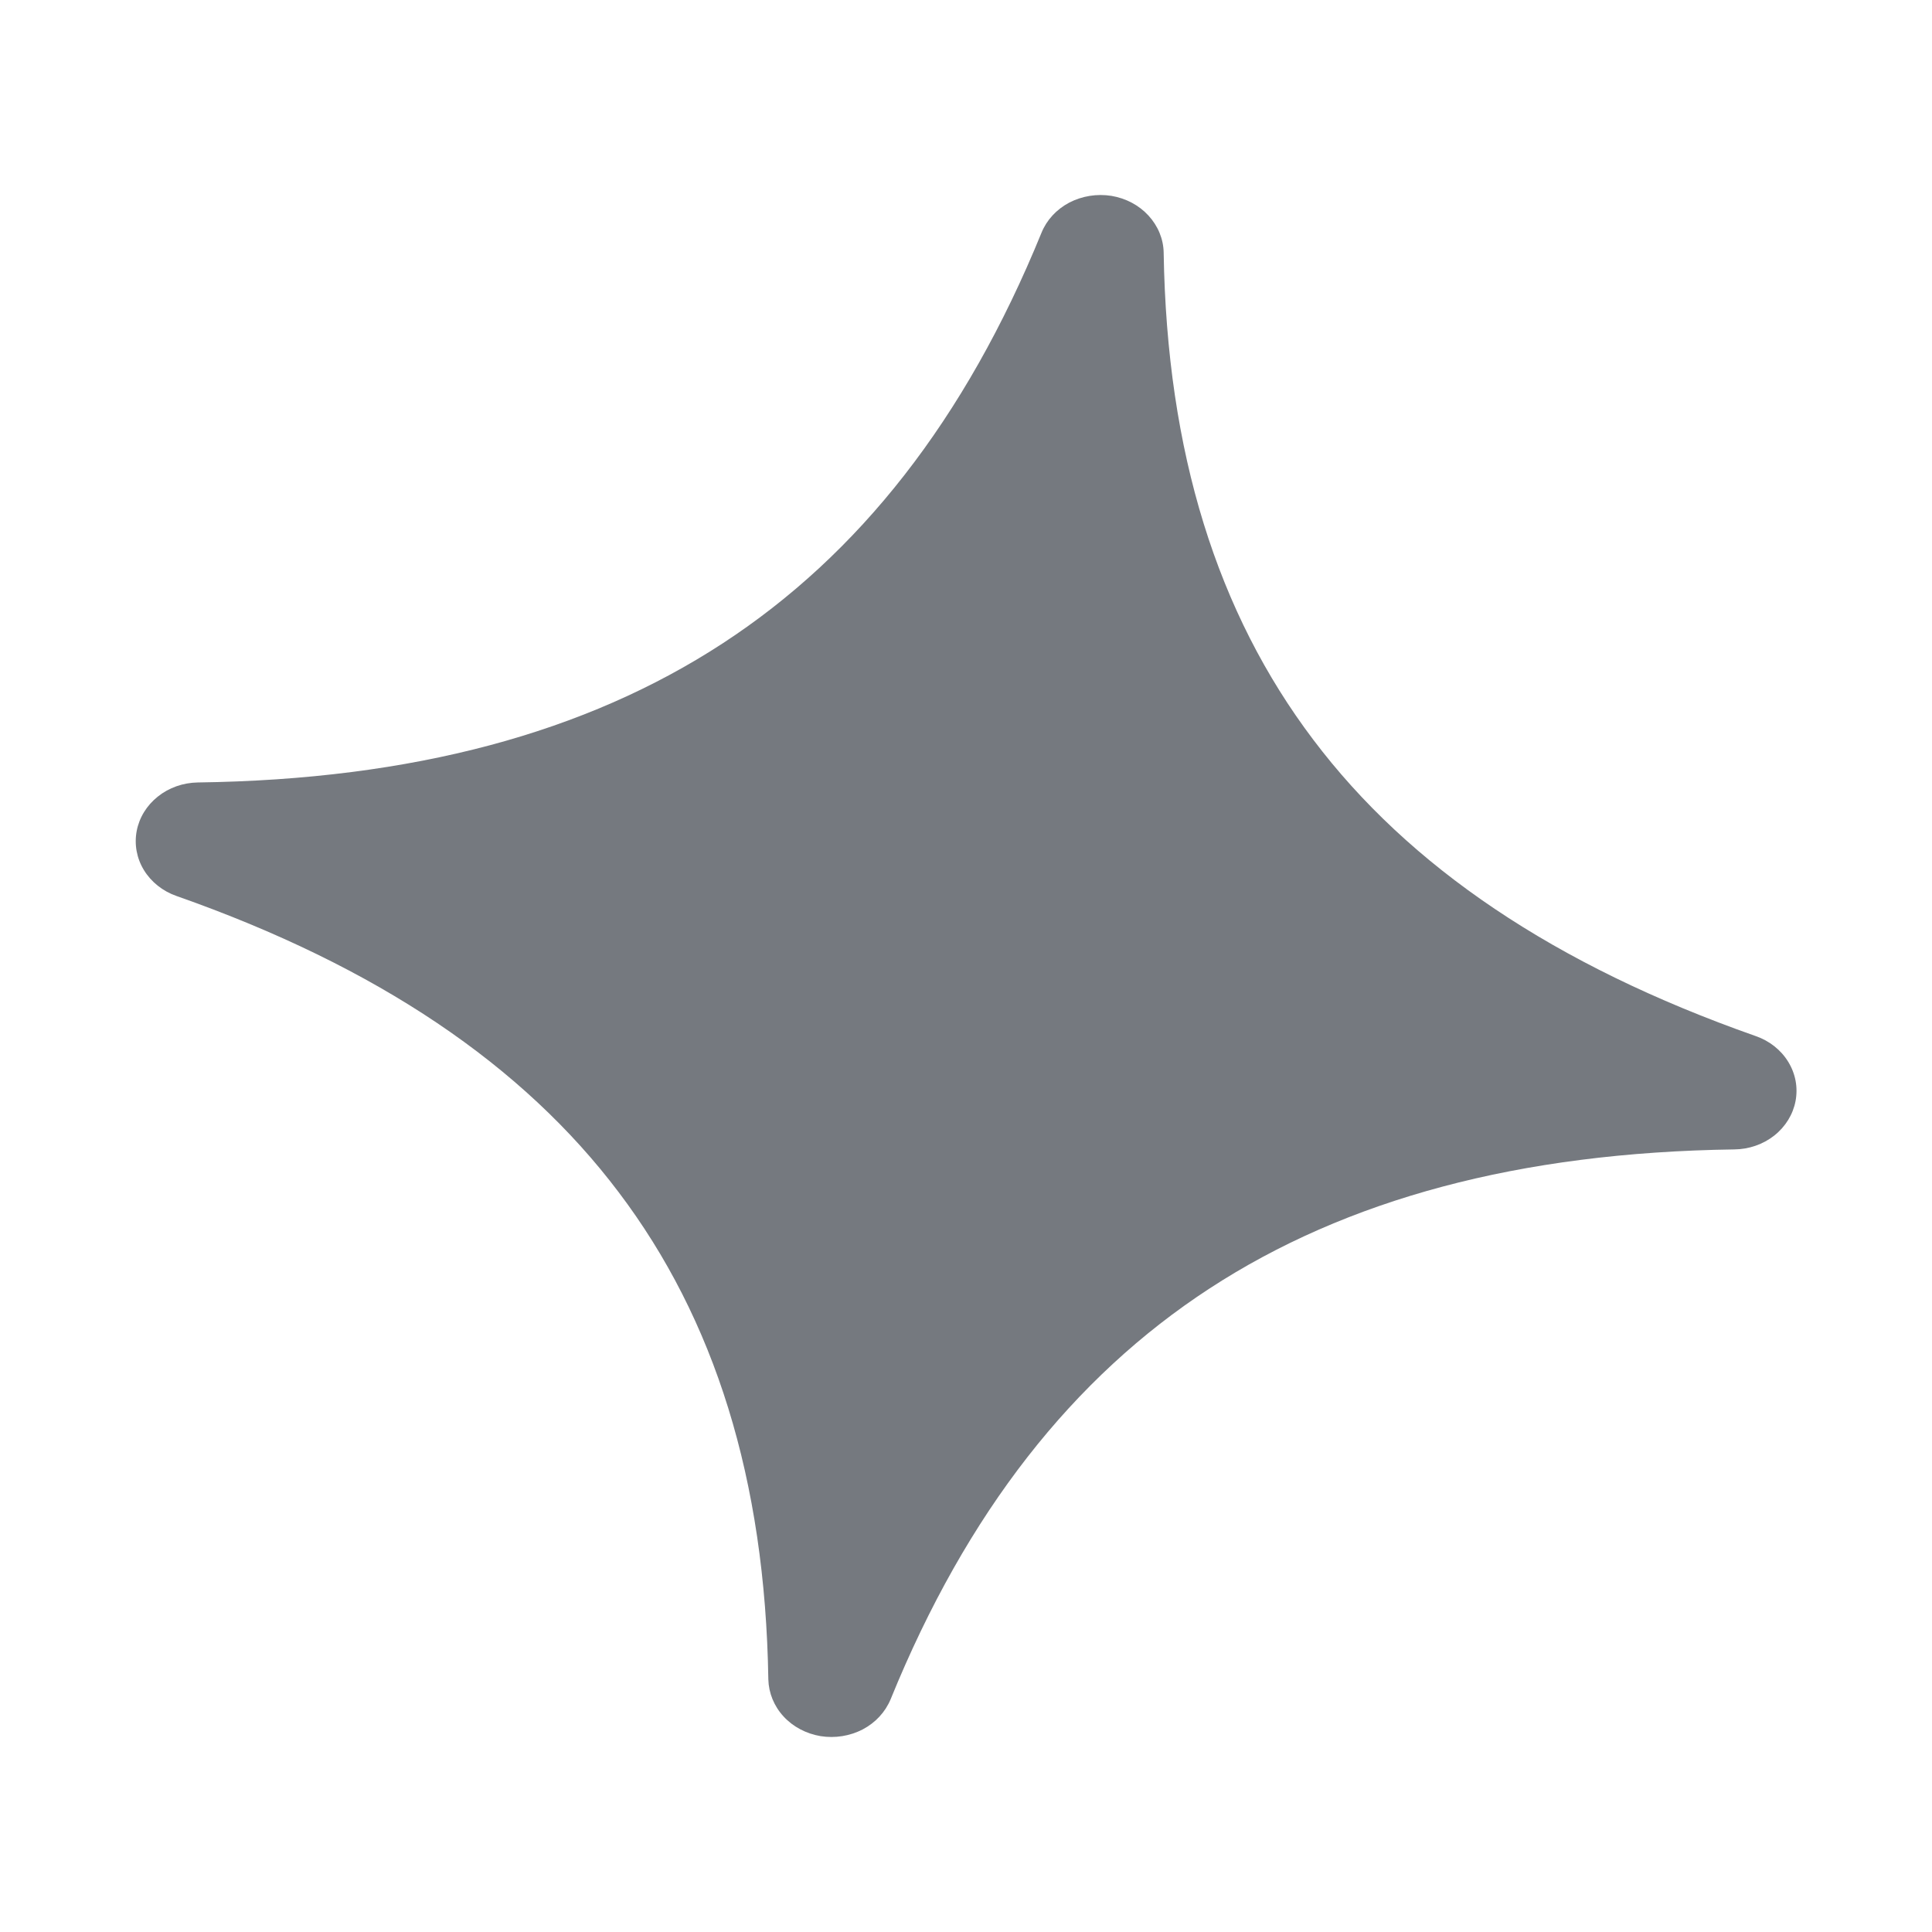 <svg width="16" height="16" viewBox="0 0 16 16" fill="none" xmlns="http://www.w3.org/2000/svg">
<path d="M9.637 2.092C9.635 1.979 9.59 1.871 9.511 1.785C9.432 1.699 9.324 1.642 9.204 1.622C9.084 1.603 8.961 1.623 8.855 1.678C8.749 1.734 8.668 1.822 8.625 1.928C7.993 3.477 7.113 4.593 5.982 5.33C4.851 6.067 3.422 6.456 1.638 6.48C1.516 6.482 1.399 6.523 1.307 6.597C1.215 6.67 1.153 6.771 1.132 6.882C1.111 6.993 1.132 7.108 1.192 7.206C1.252 7.304 1.347 7.38 1.461 7.42C3.129 8.006 4.331 8.823 5.124 9.874C5.918 10.924 6.337 12.25 6.363 13.908C6.366 14.021 6.41 14.129 6.489 14.215C6.568 14.301 6.677 14.358 6.796 14.378C6.916 14.397 7.039 14.377 7.145 14.322C7.251 14.266 7.332 14.178 7.376 14.072C8.007 12.522 8.887 11.407 10.018 10.67C11.149 9.933 12.578 9.544 14.362 9.519C14.484 9.518 14.601 9.477 14.694 9.404C14.787 9.33 14.849 9.229 14.87 9.118C14.891 9.006 14.87 8.892 14.809 8.793C14.749 8.695 14.653 8.619 14.539 8.58C12.87 7.993 11.669 7.177 10.876 6.126C10.082 5.076 9.663 3.749 9.637 2.092Z" fill="#75797F"/>
</svg>
